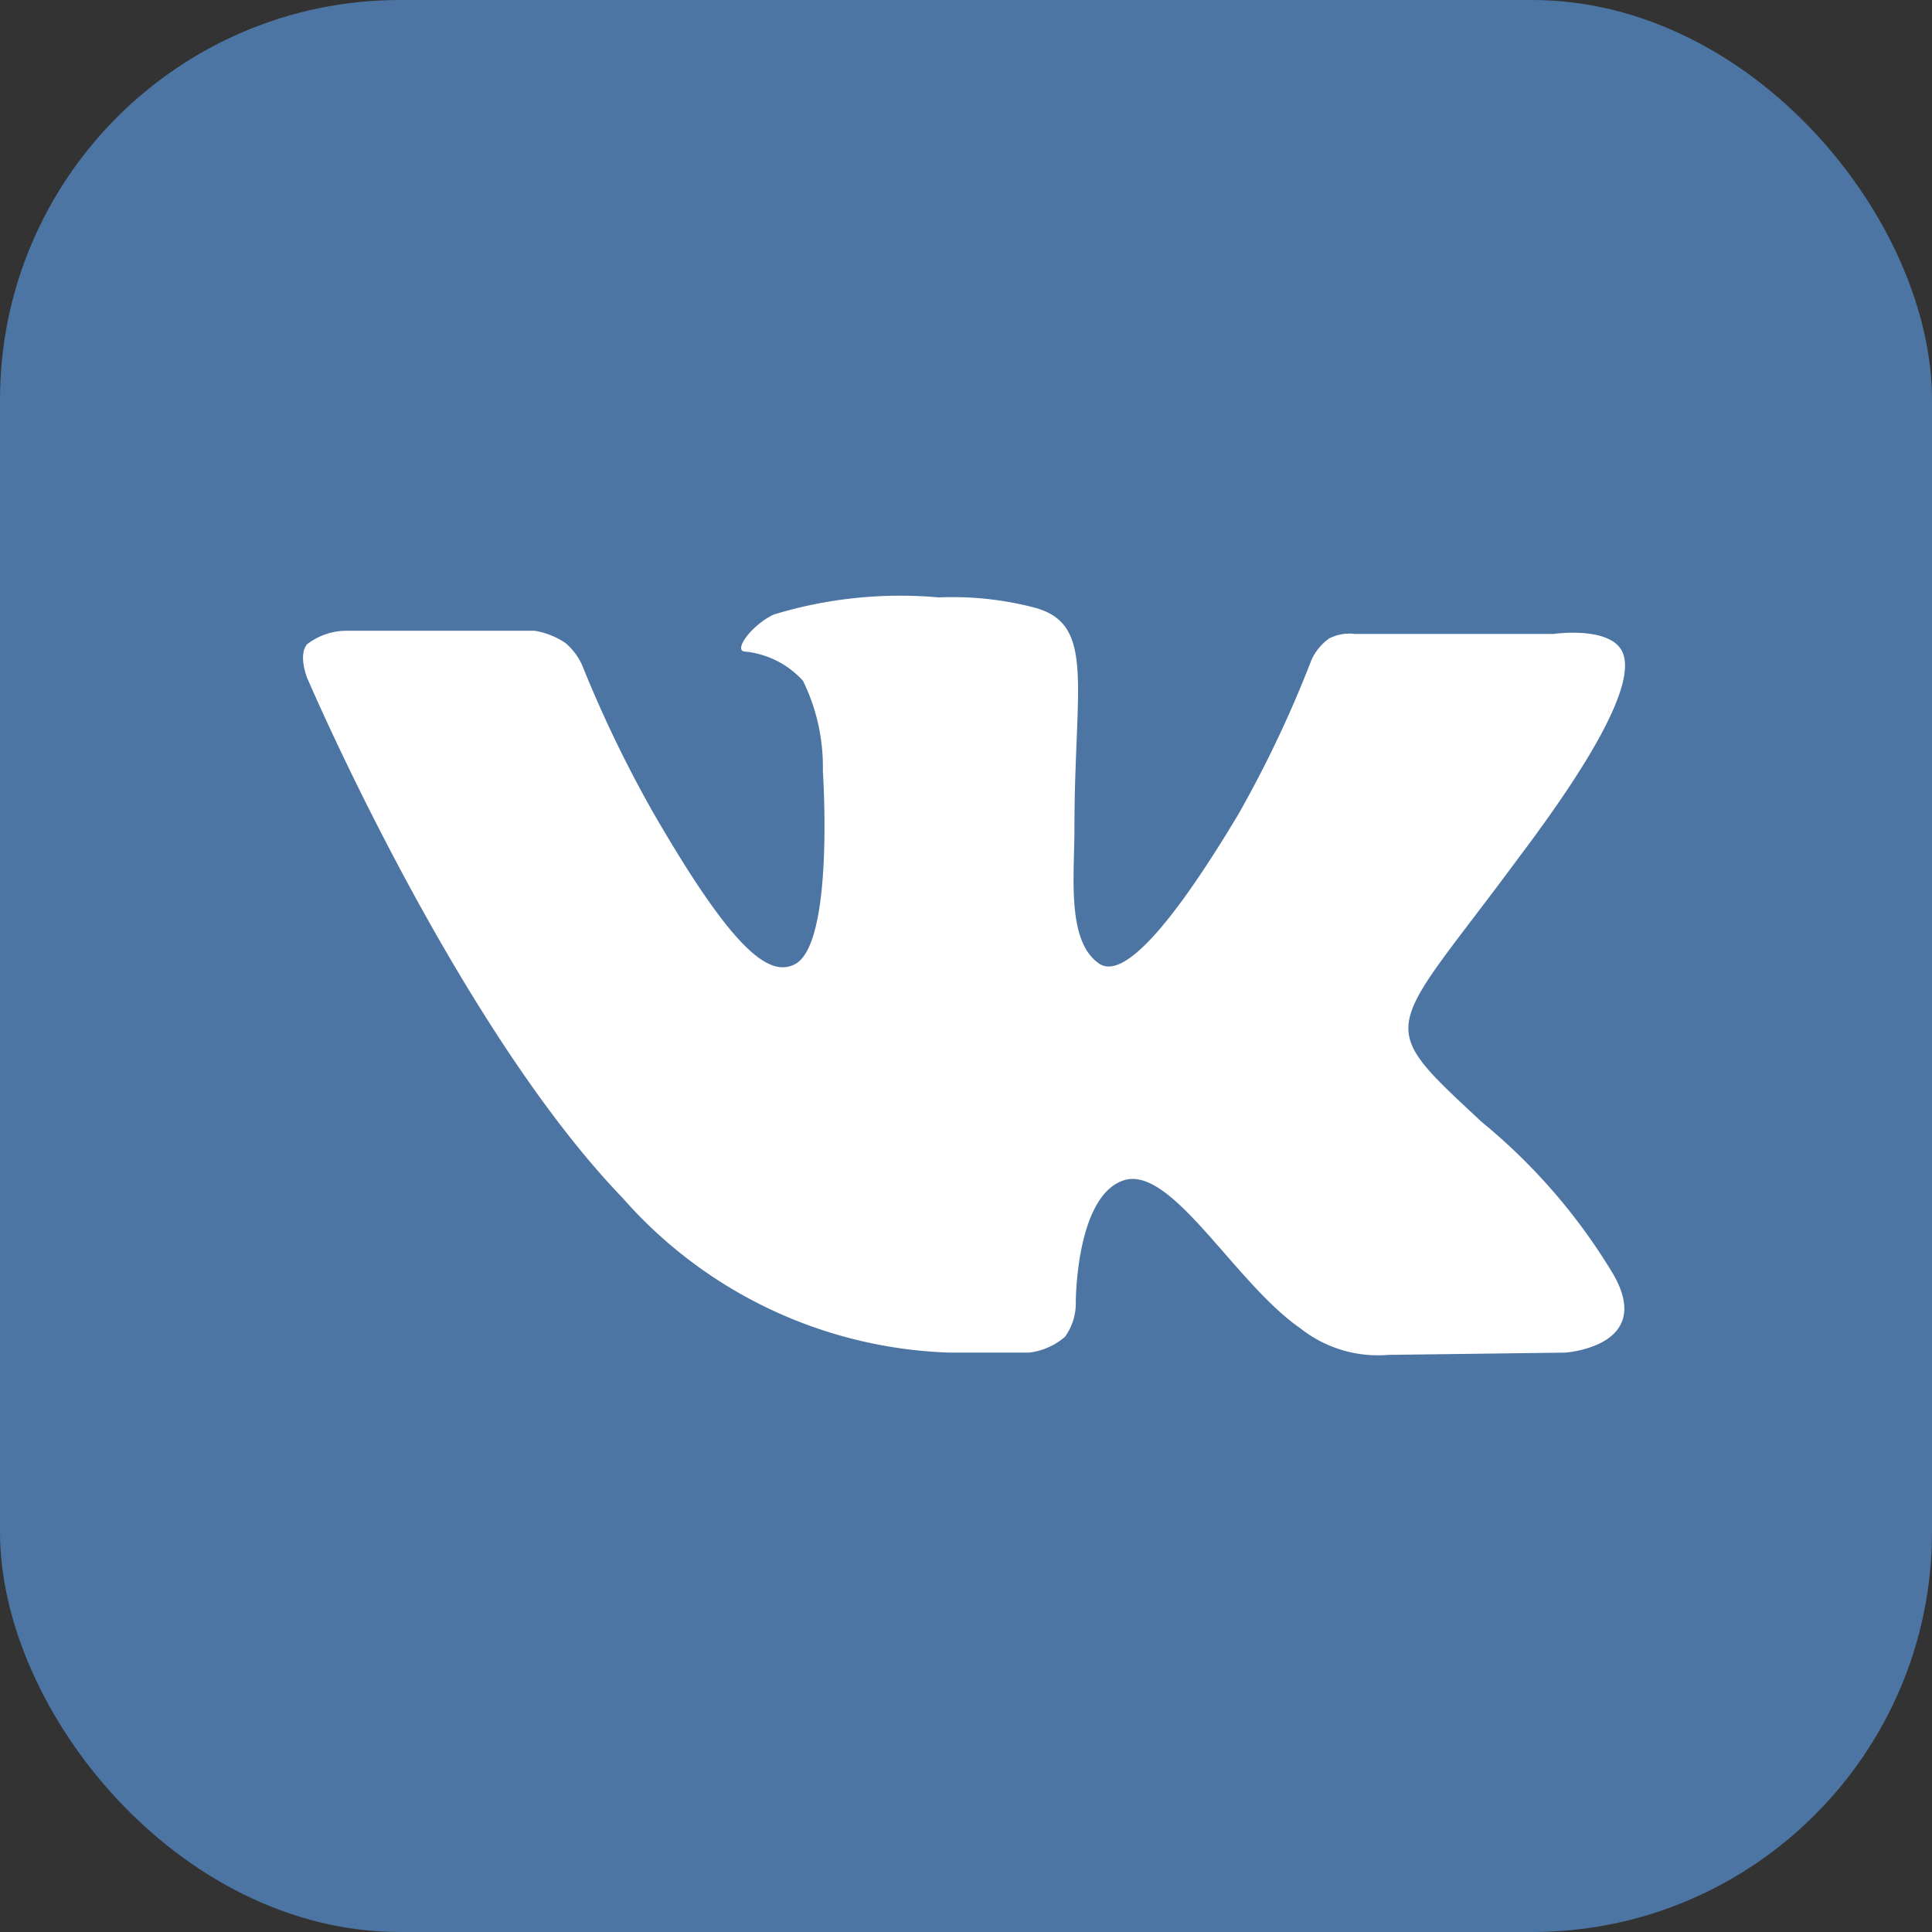 <svg xmlns="http://www.w3.org/2000/svg" viewBox="0 0 42.85 42.85"><rect x="0" y="0" width="42.85" height="42.85" fill="#333333" stroke="none"/><defs><style>.cls-1{fill:#4c75a3;}.cls-2{fill:#fff;}</style></defs><g id="Слой_2" data-name="Слой 2"><g id="Слой_1-2" data-name="Слой 1"><rect class="cls-1" width="42.85" height="42.85" rx="8.87"/><g id="layer1"><g id="g3257"><path id="path2442" class="cls-2" d="M21.07,30h1.75a1.49,1.49,0,0,0,.8-.35,1.27,1.27,0,0,0,.24-.77s0-2.35,1.06-2.7,2.46,2.27,3.92,3.28a2.77,2.77,0,0,0,1.95.59L34.71,30s2-.13,1.07-1.74a13,13,0,0,0-2.91-3.37C30.42,22.61,30.75,23,33.7,19c1.81-2.4,2.53-3.87,2.3-4.5s-1.54-.44-1.54-.44l-4.41,0a1,1,0,0,0-.57.1,1.19,1.19,0,0,0-.39.47,25.7,25.7,0,0,1-1.63,3.44c-2,3.34-2.75,3.51-3.07,3.31-.74-.49-.56-1.94-.56-3,0-3.23.49-4.58-.95-4.92a7.2,7.2,0,0,0-2.06-.21,9.63,9.63,0,0,0-3.66.38c-.5.24-.89.79-.65.82a2,2,0,0,1,1.3.65,4.33,4.33,0,0,1,.44,2s.26,3.8-.61,4.28c-.59.32-1.41-.34-3.16-3.37a27.26,27.26,0,0,1-1.57-3.26,1.39,1.39,0,0,0-.37-.49,1.73,1.73,0,0,0-.68-.27l-4.19,0a1.43,1.43,0,0,0-.86.3c-.2.24,0,.74,0,.74s3.28,7.68,7,11.54A10.08,10.08,0,0,0,21.07,30"/></g></g></g></g></svg>